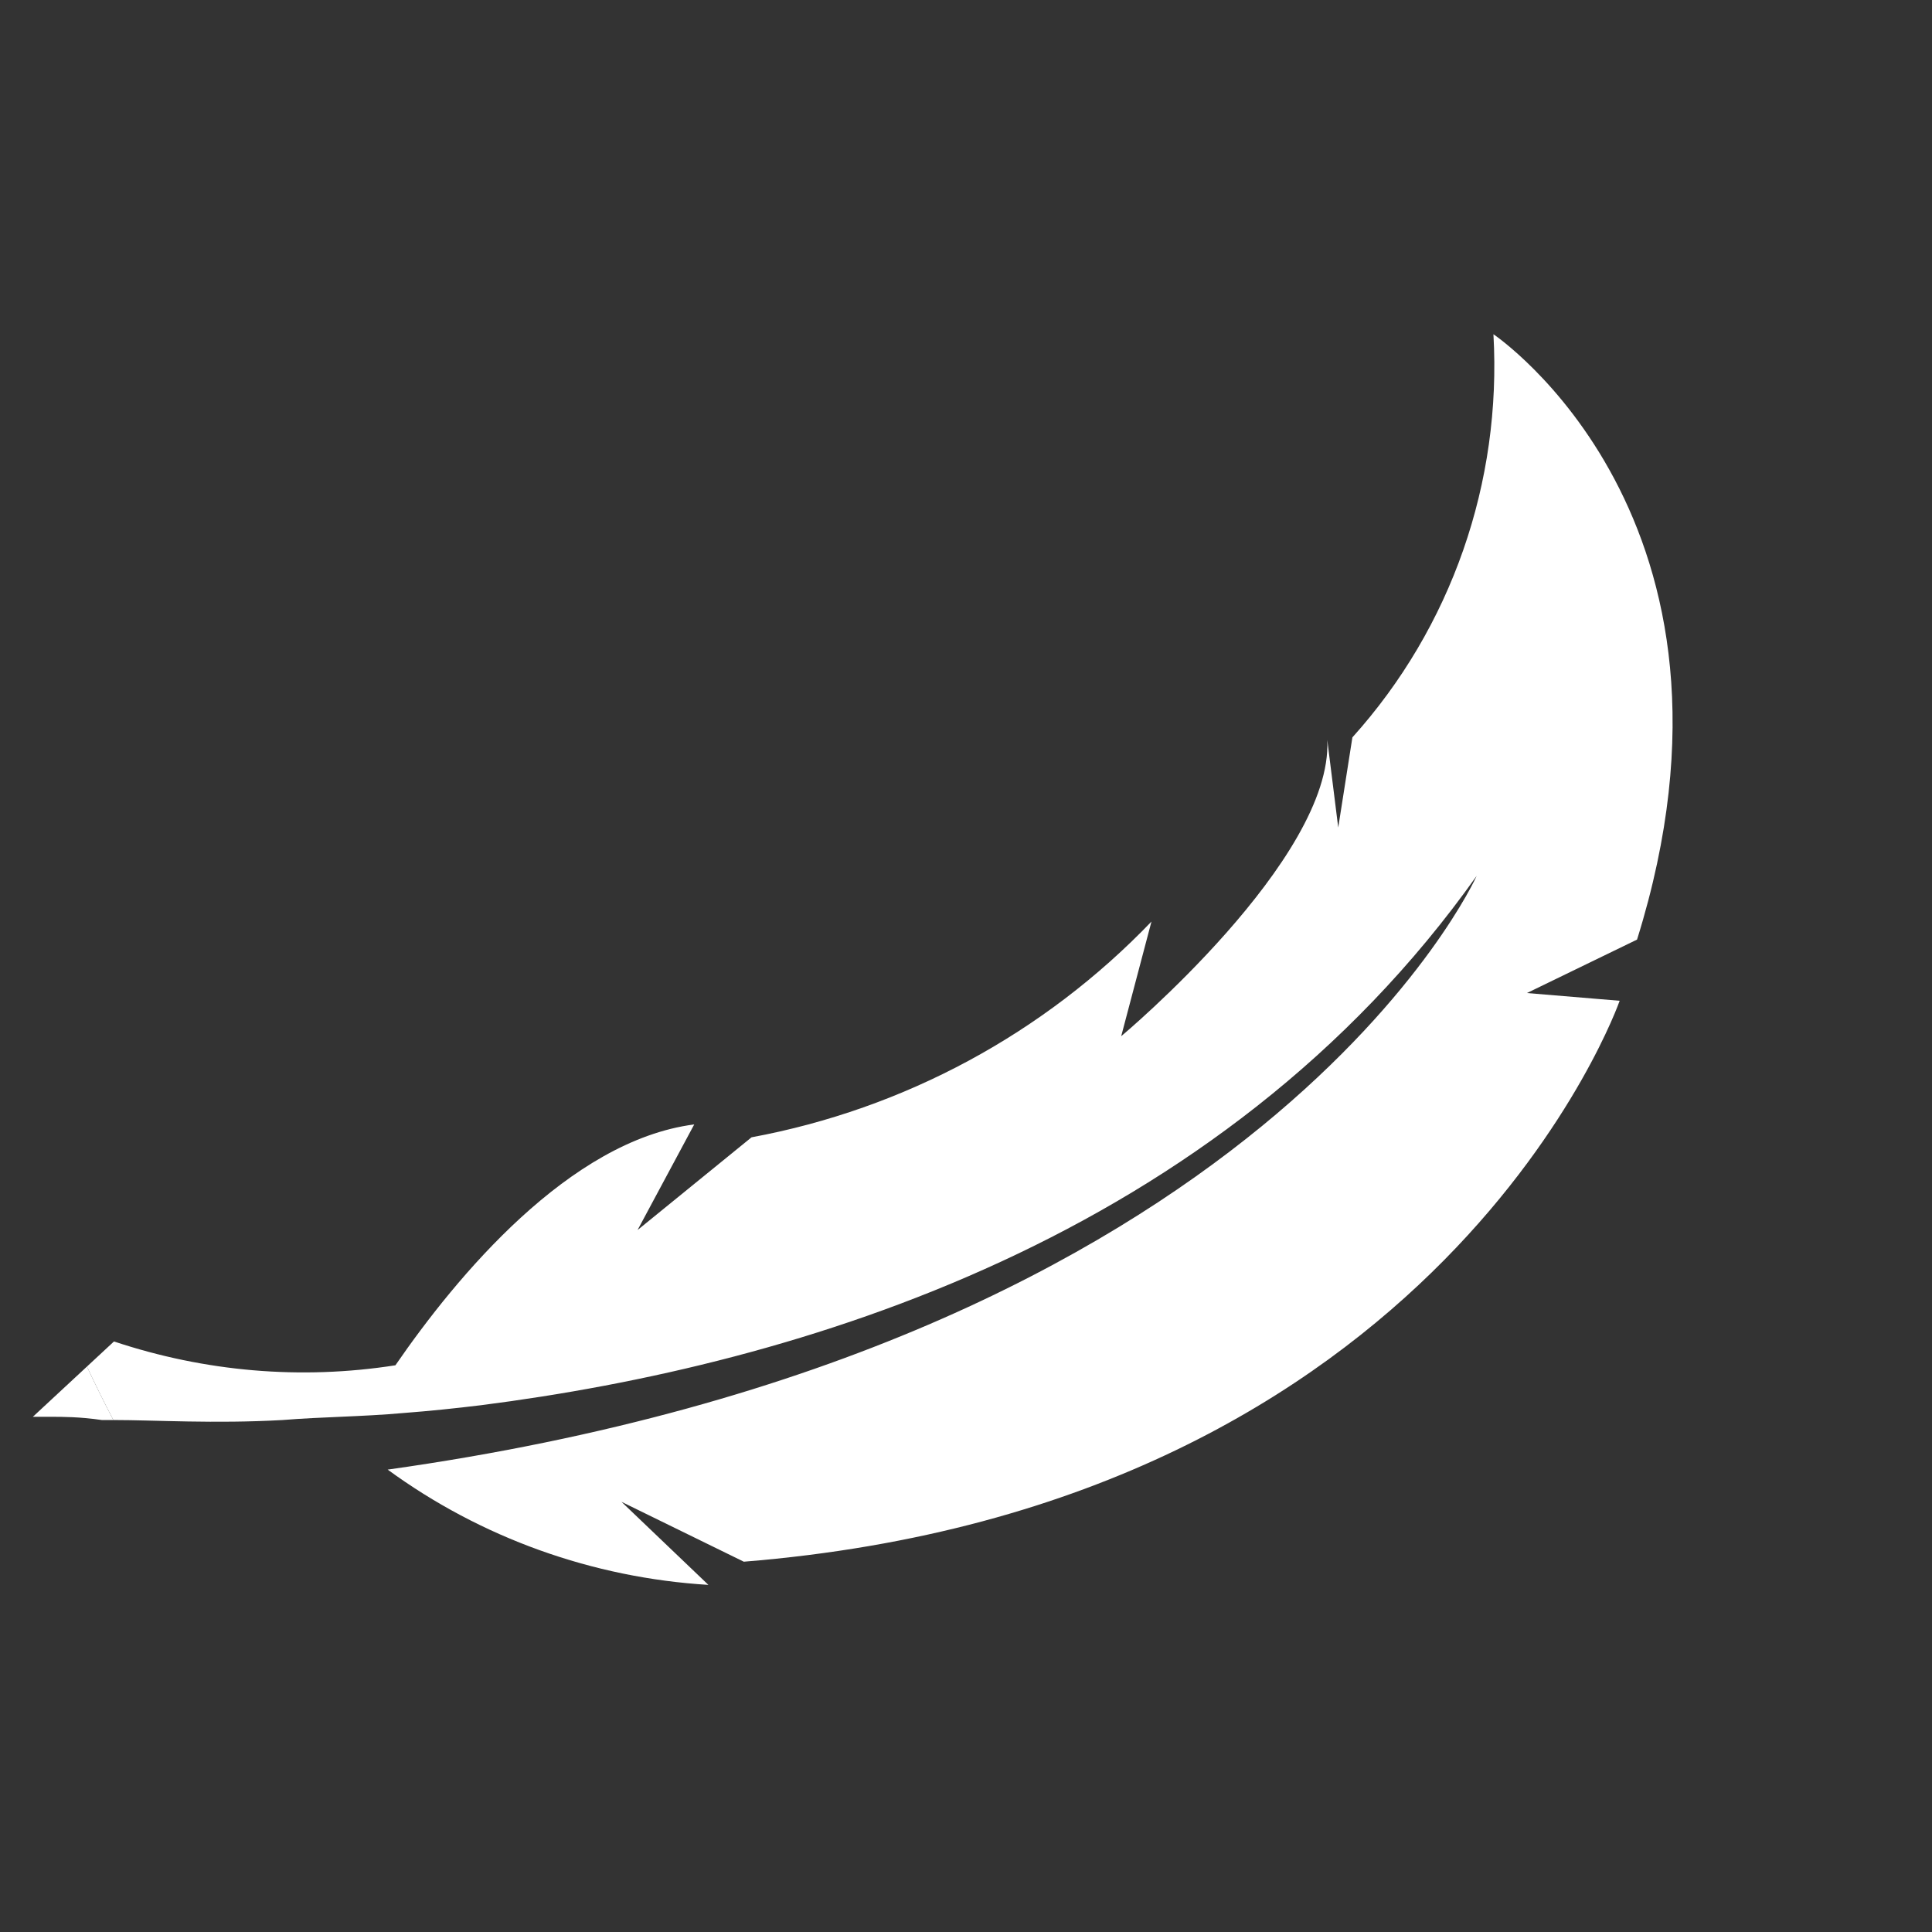 <svg id="Laag_1" xmlns="http://www.w3.org/2000/svg" viewBox="0 0 30 30"><rect x="0" y="0" width="30" height="30" fill="#333333" stroke="none"/><defs><style>.cls-1{fill:none;}.cls-2{fill:#fff;}</style></defs><path class="cls-1" d="M15,0C6.72,0,0,6.72,0,15c0,2.22.48,4.33,1.35,6.22l.42-.39c1.41.47,2.9.6,4.37.37.95-1.38,2.7-3.49,4.64-3.74l-.88,1.64,1.77-1.44c2.37-.44,4.54-1.61,6.21-3.35l-.47,1.78s3.29-2.75,3.2-4.6l.17,1.36.22-1.4c1.54-1.71,2.32-3.96,2.19-6.26,0,0,4.27,2.87,2.23,9.4l-1.71.83,1.44.12s-2.73,7.83-13.6,8.71l-1.9-.93,1.35,1.29c-1.8-.1-3.53-.72-4.98-1.79,13.64-1.93,16.91-9.22,16.91-9.22-4,5.64-10.53,7.59-15.46,8.22-.41.05-.8.09-1.19.12-.67.06-1.28.06-1.89.11-1.07.06-1.97.01-2.63,0,2.52,4.73,7.51,7.95,13.24,7.95,8.28,0,15-6.72,15-15S23.28,0,15,0Z"></path><path class="cls-2" d="M.51,22h.28c.18,0,.45,0,.79.05.06,0,.12,0,.18,0-.14-.27-.28-.55-.41-.83l-.84.78Z"></path><path class="cls-2" d="M4.39,22.05c.61-.05,1.22-.05,1.89-.11.39-.03.78-.07,1.19-.12,4.93-.63,11.46-2.58,15.46-8.22,0,0-3.27,7.3-16.91,9.22,1.45,1.06,3.18,1.68,4.98,1.79l-1.35-1.29,1.9.93c10.87-.88,13.6-8.71,13.6-8.71l-1.44-.12,1.71-.83c2.04-6.53-2.23-9.4-2.23-9.4.13,2.3-.65,4.55-2.19,6.26l-.22,1.4-.17-1.36c.09,1.85-3.2,4.6-3.2,4.6l.47-1.78c-1.67,1.74-3.84,2.91-6.21,3.35l-1.77,1.44.88-1.64c-1.94.25-3.69,2.36-4.64,3.74-1.47.23-2.96.1-4.37-.37l-.42.39c.13.28.27.56.41.83.66,0,1.56.06,2.63,0Z"></path></svg>